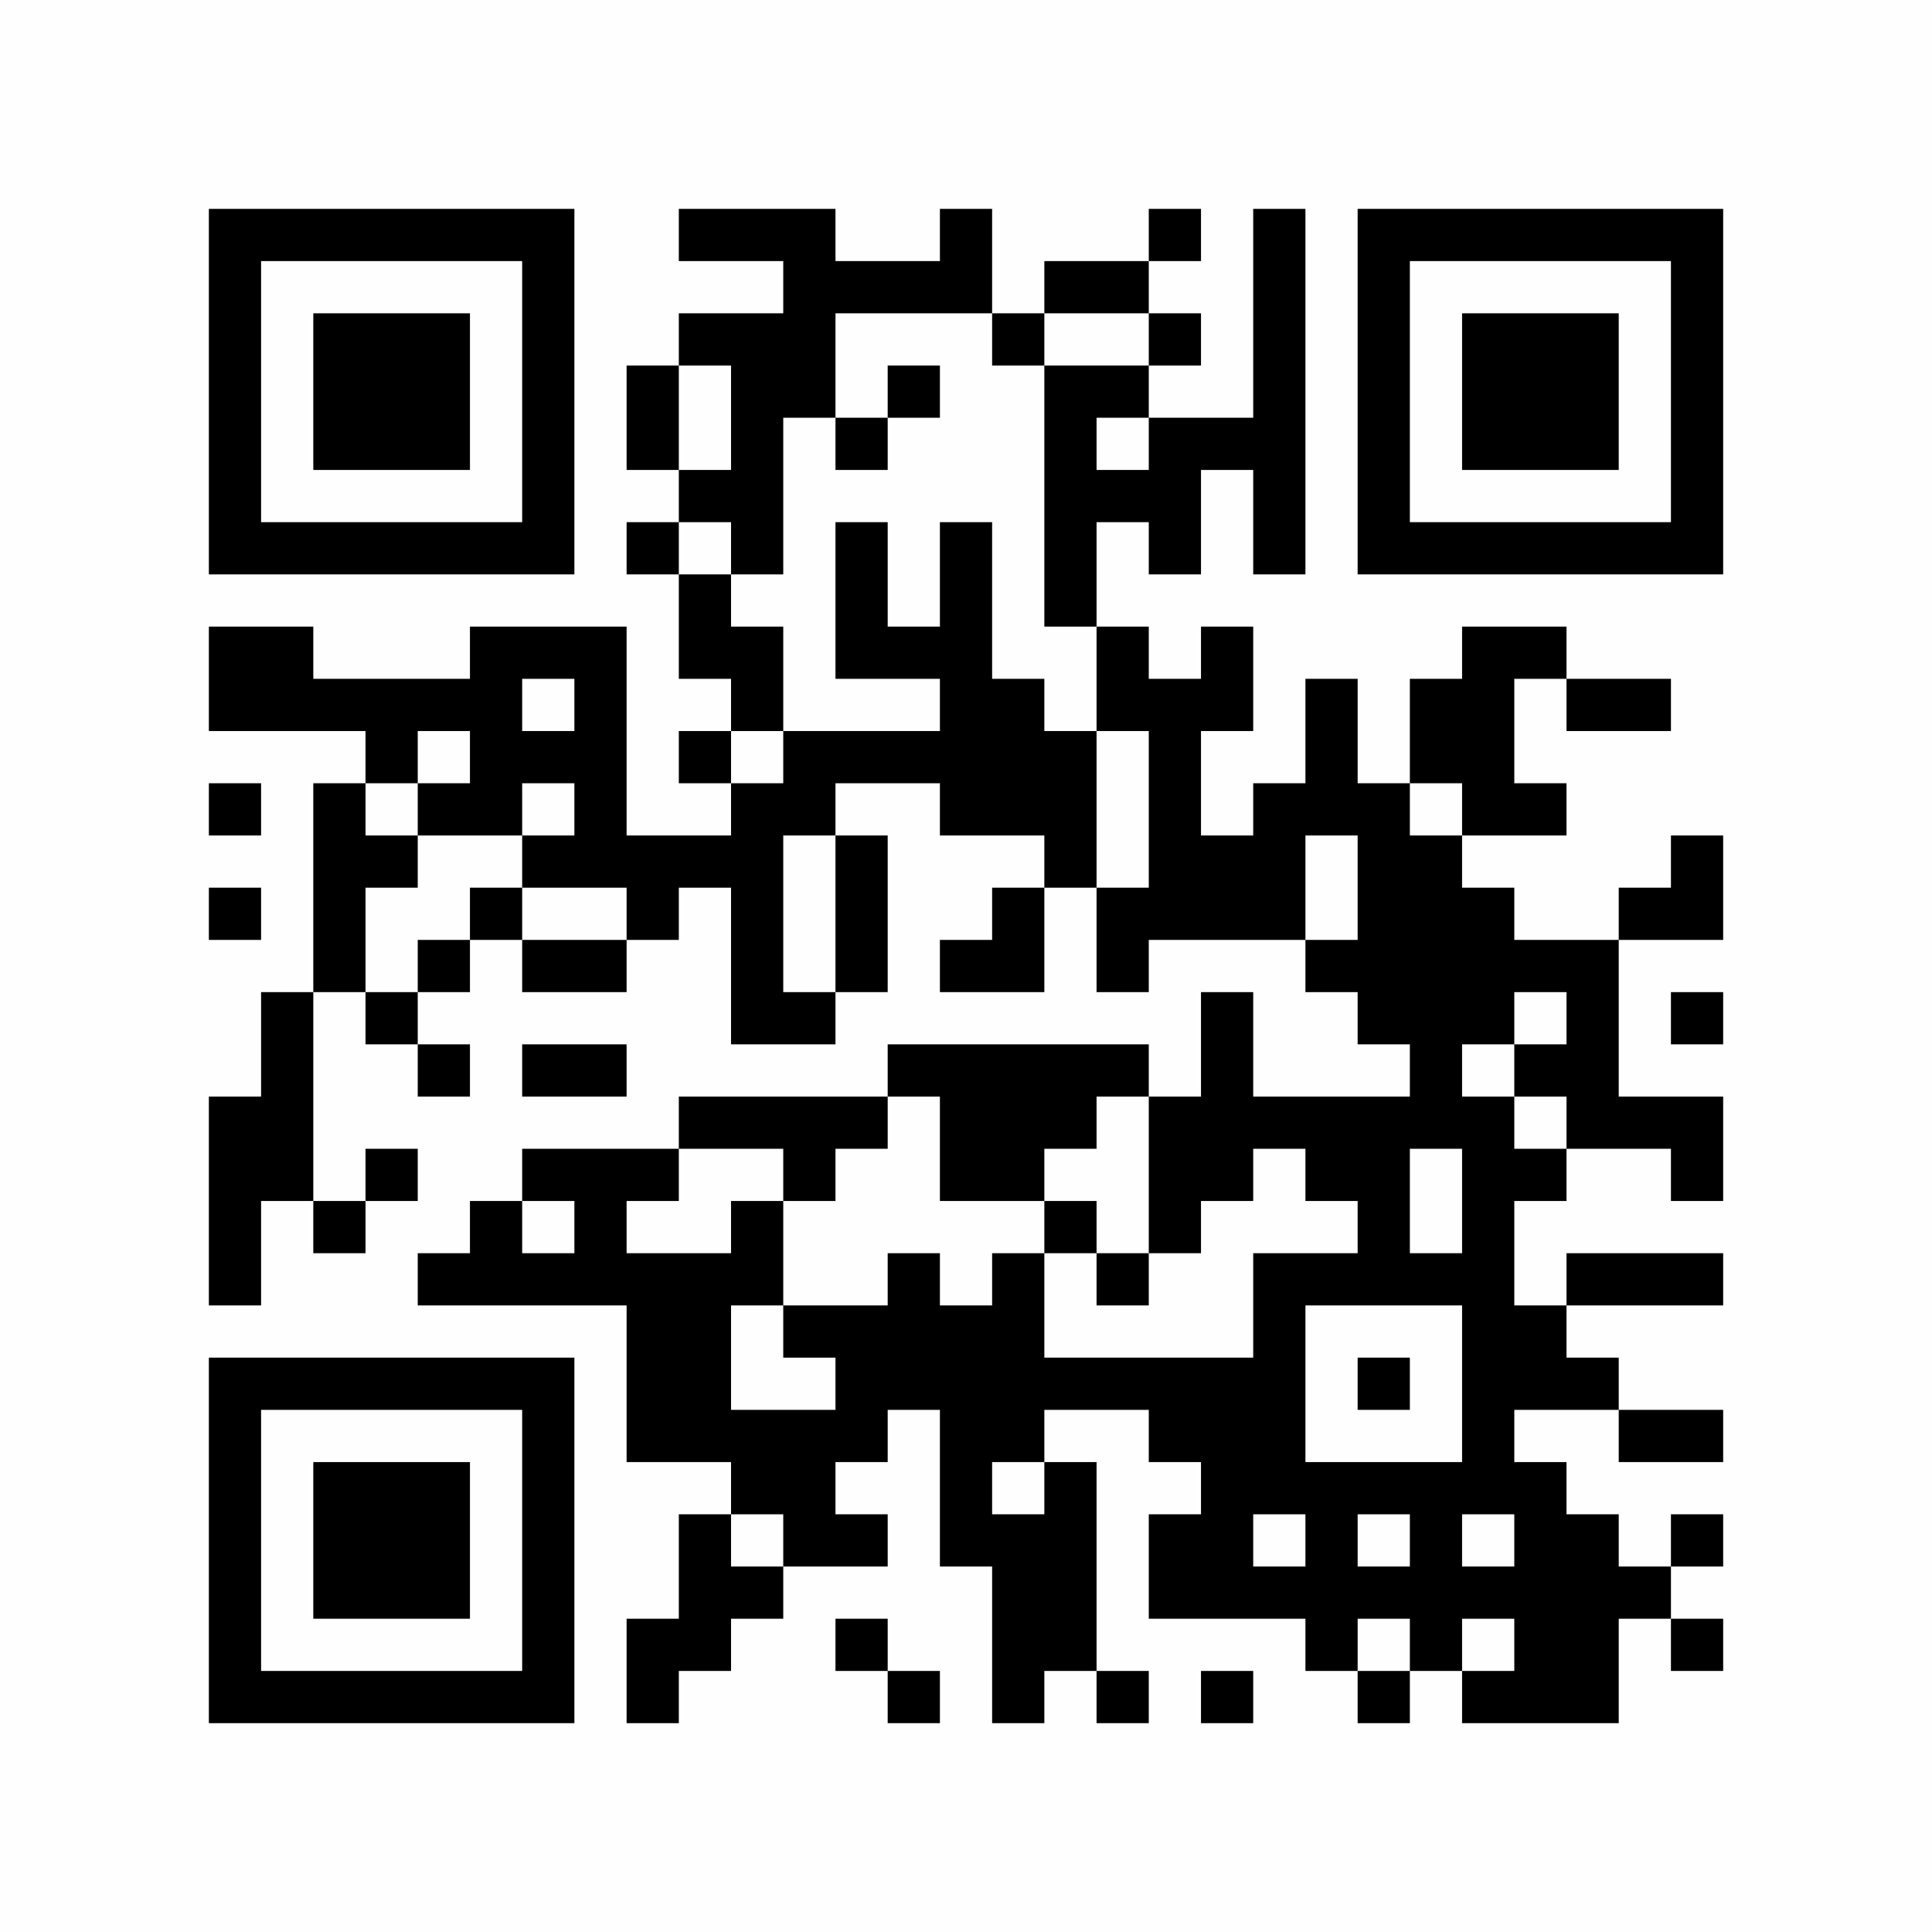 <?xml version="1.0" encoding="UTF-8"?>
<svg xmlns="http://www.w3.org/2000/svg" version="1.1" width="400" height="400" viewBox="0 0 400 400"><rect x="0" y="0" width="400" height="400" fill="#fefefe"/><g transform="scale(10.811)"><g transform="translate(4.000,4.000)"><path fill-rule="evenodd" d="M9 0L9 1L11 1L11 2L9 2L9 3L8 3L8 5L9 5L9 6L8 6L8 7L9 7L9 9L10 9L10 10L9 10L9 11L10 11L10 12L8 12L8 8L5 8L5 9L2 9L2 8L0 8L0 10L3 10L3 11L2 11L2 15L1 15L1 17L0 17L0 21L1 21L1 19L2 19L2 20L3 20L3 19L4 19L4 18L3 18L3 19L2 19L2 15L3 15L3 16L4 16L4 17L5 17L5 16L4 16L4 15L5 15L5 14L6 14L6 15L8 15L8 14L9 14L9 13L10 13L10 16L12 16L12 15L13 15L13 12L12 12L12 11L14 11L14 12L16 12L16 13L15 13L15 14L14 14L14 15L16 15L16 13L17 13L17 15L18 15L18 14L21 14L21 15L22 15L22 16L23 16L23 17L20 17L20 15L19 15L19 17L18 17L18 16L13 16L13 17L9 17L9 18L6 18L6 19L5 19L5 20L4 20L4 21L8 21L8 24L10 24L10 25L9 25L9 27L8 27L8 29L9 29L9 28L10 28L10 27L11 27L11 26L13 26L13 25L12 25L12 24L13 24L13 23L14 23L14 26L15 26L15 29L16 29L16 28L17 28L17 29L18 29L18 28L17 28L17 24L16 24L16 23L18 23L18 24L19 24L19 25L18 25L18 27L21 27L21 28L22 28L22 29L23 29L23 28L24 28L24 29L27 29L27 27L28 27L28 28L29 28L29 27L28 27L28 26L29 26L29 25L28 25L28 26L27 26L27 25L26 25L26 24L25 24L25 23L27 23L27 24L29 24L29 23L27 23L27 22L26 22L26 21L29 21L29 20L26 20L26 21L25 21L25 19L26 19L26 18L28 18L28 19L29 19L29 17L27 17L27 14L29 14L29 12L28 12L28 13L27 13L27 14L25 14L25 13L24 13L24 12L26 12L26 11L25 11L25 9L26 9L26 10L28 10L28 9L26 9L26 8L24 8L24 9L23 9L23 11L22 11L22 9L21 9L21 11L20 11L20 12L19 12L19 10L20 10L20 8L19 8L19 9L18 9L18 8L17 8L17 6L18 6L18 7L19 7L19 5L20 5L20 7L21 7L21 0L20 0L20 4L18 4L18 3L19 3L19 2L18 2L18 1L19 1L19 0L18 0L18 1L16 1L16 2L15 2L15 0L14 0L14 1L12 1L12 0ZM12 2L12 4L11 4L11 7L10 7L10 6L9 6L9 7L10 7L10 8L11 8L11 10L10 10L10 11L11 11L11 10L14 10L14 9L12 9L12 6L13 6L13 8L14 8L14 6L15 6L15 9L16 9L16 10L17 10L17 13L18 13L18 10L17 10L17 8L16 8L16 3L18 3L18 2L16 2L16 3L15 3L15 2ZM9 3L9 5L10 5L10 3ZM13 3L13 4L12 4L12 5L13 5L13 4L14 4L14 3ZM17 4L17 5L18 5L18 4ZM6 9L6 10L7 10L7 9ZM4 10L4 11L3 11L3 12L4 12L4 13L3 13L3 15L4 15L4 14L5 14L5 13L6 13L6 14L8 14L8 13L6 13L6 12L7 12L7 11L6 11L6 12L4 12L4 11L5 11L5 10ZM0 11L0 12L1 12L1 11ZM23 11L23 12L24 12L24 11ZM11 12L11 15L12 15L12 12ZM21 12L21 14L22 14L22 12ZM0 13L0 14L1 14L1 13ZM25 15L25 16L24 16L24 17L25 17L25 18L26 18L26 17L25 17L25 16L26 16L26 15ZM28 15L28 16L29 16L29 15ZM6 16L6 17L8 17L8 16ZM13 17L13 18L12 18L12 19L11 19L11 18L9 18L9 19L8 19L8 20L10 20L10 19L11 19L11 21L10 21L10 23L12 23L12 22L11 22L11 21L13 21L13 20L14 20L14 21L15 21L15 20L16 20L16 22L20 22L20 20L22 20L22 19L21 19L21 18L20 18L20 19L19 19L19 20L18 20L18 17L17 17L17 18L16 18L16 19L14 19L14 17ZM23 18L23 20L24 20L24 18ZM6 19L6 20L7 20L7 19ZM16 19L16 20L17 20L17 21L18 21L18 20L17 20L17 19ZM21 21L21 24L24 24L24 21ZM22 22L22 23L23 23L23 22ZM15 24L15 25L16 25L16 24ZM10 25L10 26L11 26L11 25ZM20 25L20 26L21 26L21 25ZM22 25L22 26L23 26L23 25ZM24 25L24 26L25 26L25 25ZM12 27L12 28L13 28L13 29L14 29L14 28L13 28L13 27ZM22 27L22 28L23 28L23 27ZM24 27L24 28L25 28L25 27ZM19 28L19 29L20 29L20 28ZM0 0L0 7L7 7L7 0ZM1 1L1 6L6 6L6 1ZM2 2L2 5L5 5L5 2ZM29 0L22 0L22 7L29 7ZM28 1L23 1L23 6L28 6ZM27 2L24 2L24 5L27 5ZM0 29L7 29L7 22L0 22ZM1 28L6 28L6 23L1 23ZM2 27L5 27L5 24L2 24Z" fill="#000000"/></g></g></svg>
